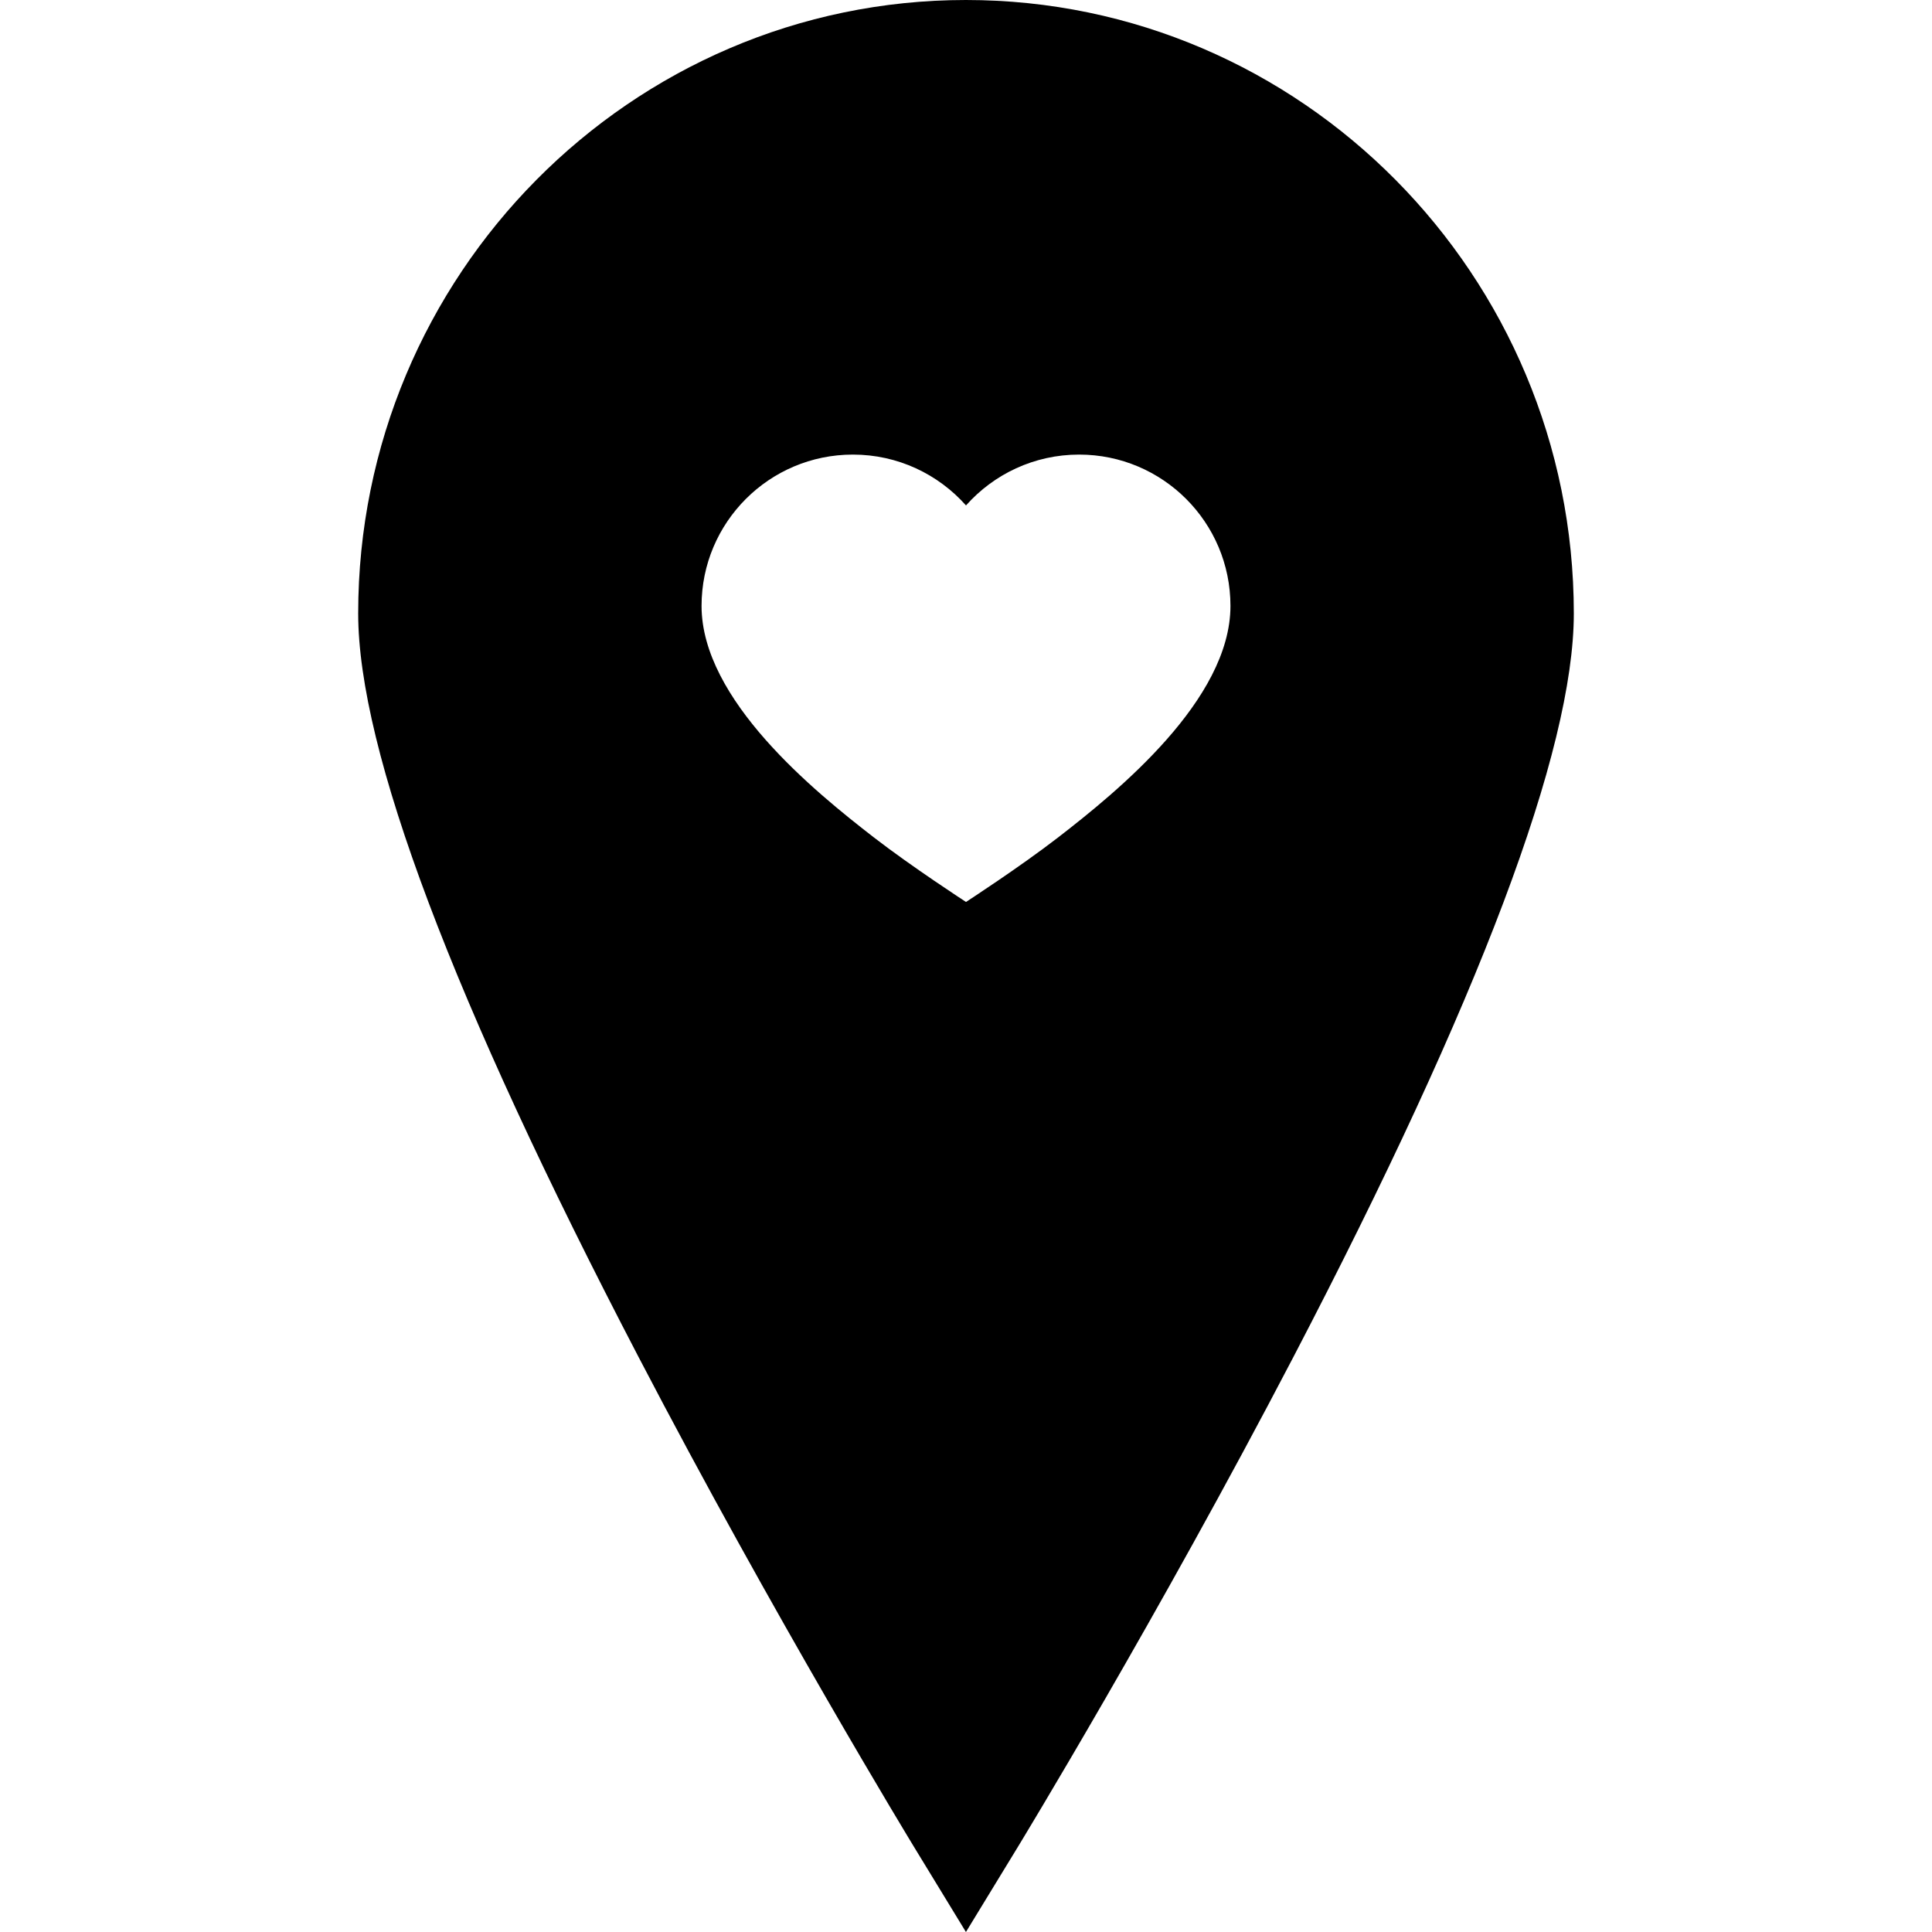 <?xml version="1.0" encoding="iso-8859-1"?>
<!-- Generator: Adobe Illustrator 19.0.0, SVG Export Plug-In . SVG Version: 6.00 Build 0)  -->
<svg version="1.1" id="Layer_1" xmlns="http://www.w3.org/2000/svg" xmlns:xlink="http://www.w3.org/1999/xlink" x="0px" y="0px"
	 viewBox="0 0 512 512" style="enable-background:new 0 0 512 512;" xml:space="preserve">
<g>
	<g>
		<path d="M255.985,0C167.175,0,94.923,72.925,94.923,162.564c0,36.179,24.985,102.454,74.262,196.982
			c36.048,69.151,72.598,129.177,72.962,129.776L255.983,512l13.839-22.677c0.365-0.599,36.922-60.624,72.978-129.776
			c49.287-94.529,74.278-160.804,74.278-196.983C417.077,72.925,344.811,0,255.985,0z M280.427,221.916
			c-10.117,7.825-24.426,17.113-24.426,17.113s-14.31-9.288-24.427-17.113c-15.624-12.084-45.655-36.443-45.655-61.341
			c0-22.151,17.956-40.106,40.105-40.106c11.927,0,22.63,5.211,29.977,13.474c7.346-8.264,18.051-13.474,29.977-13.474
			c22.15,0,40.106,17.956,40.106,40.106C326.083,185.473,296.051,209.833,280.427,221.916z"/>
	</g>
</g>
<g>
</g>
<g>
</g>
<g>
</g>
<g>
</g>
<g>
</g>
<g>
</g>
<g>
</g>
<g>
</g>
<g>
</g>
<g>
</g>
<g>
</g>
<g>
</g>
<g>
</g>
<g>
</g>
<g>
</g>
</svg>
